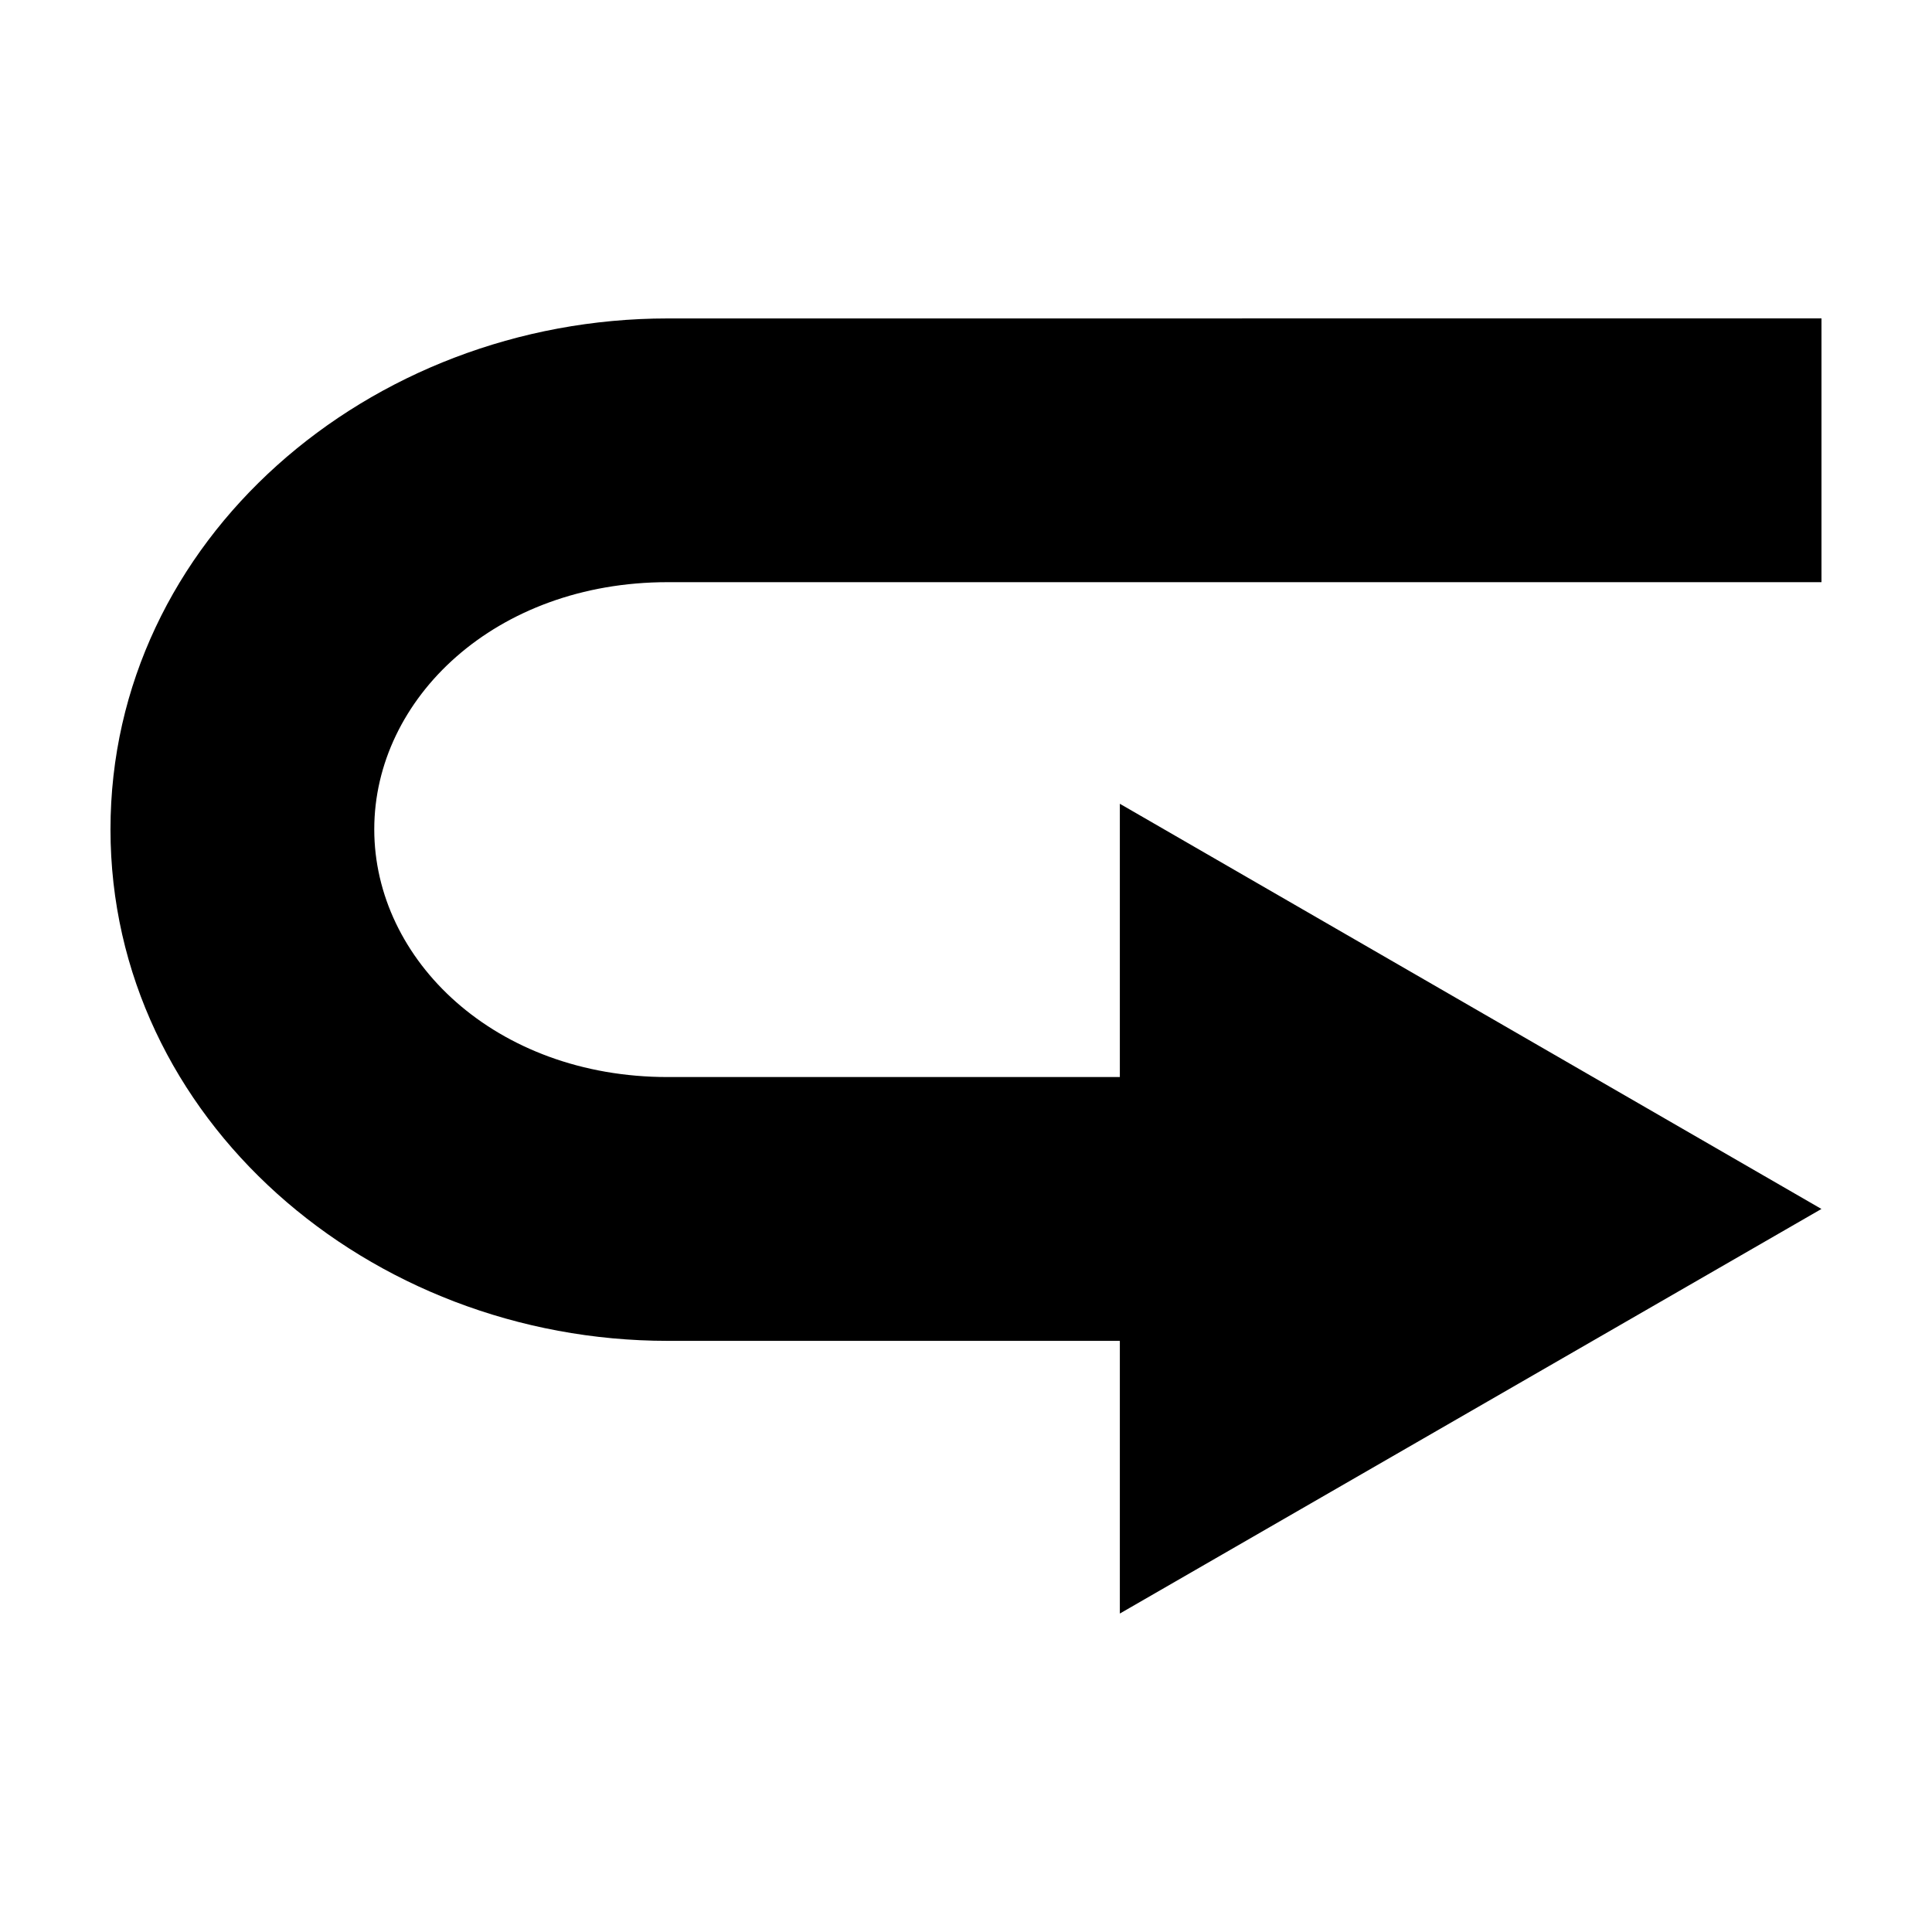 <?xml version="1.0" encoding="UTF-8"?>
<!-- The Best Svg Icon site in the world: iconSvg.co, Visit us! https://iconsvg.co -->
<svg fill="#000000" width="800px" height="800px" version="1.1" viewBox="144 144 512 512" xmlns="http://www.w3.org/2000/svg">
 <path d="m320.96 228.39c-79.168 0-147.68 58.684-147.68 135.4 0 76.715 68.512 135.55 147.68 135.55h119.81v72.266l185.93-107.22-185.93-107.38v72.422h-119.81c-45.707 0-77.777-31-77.777-65.652s32.07-65.496 77.777-65.496h305.75v-69.902z" fill-rule="evenodd"/>
</svg>